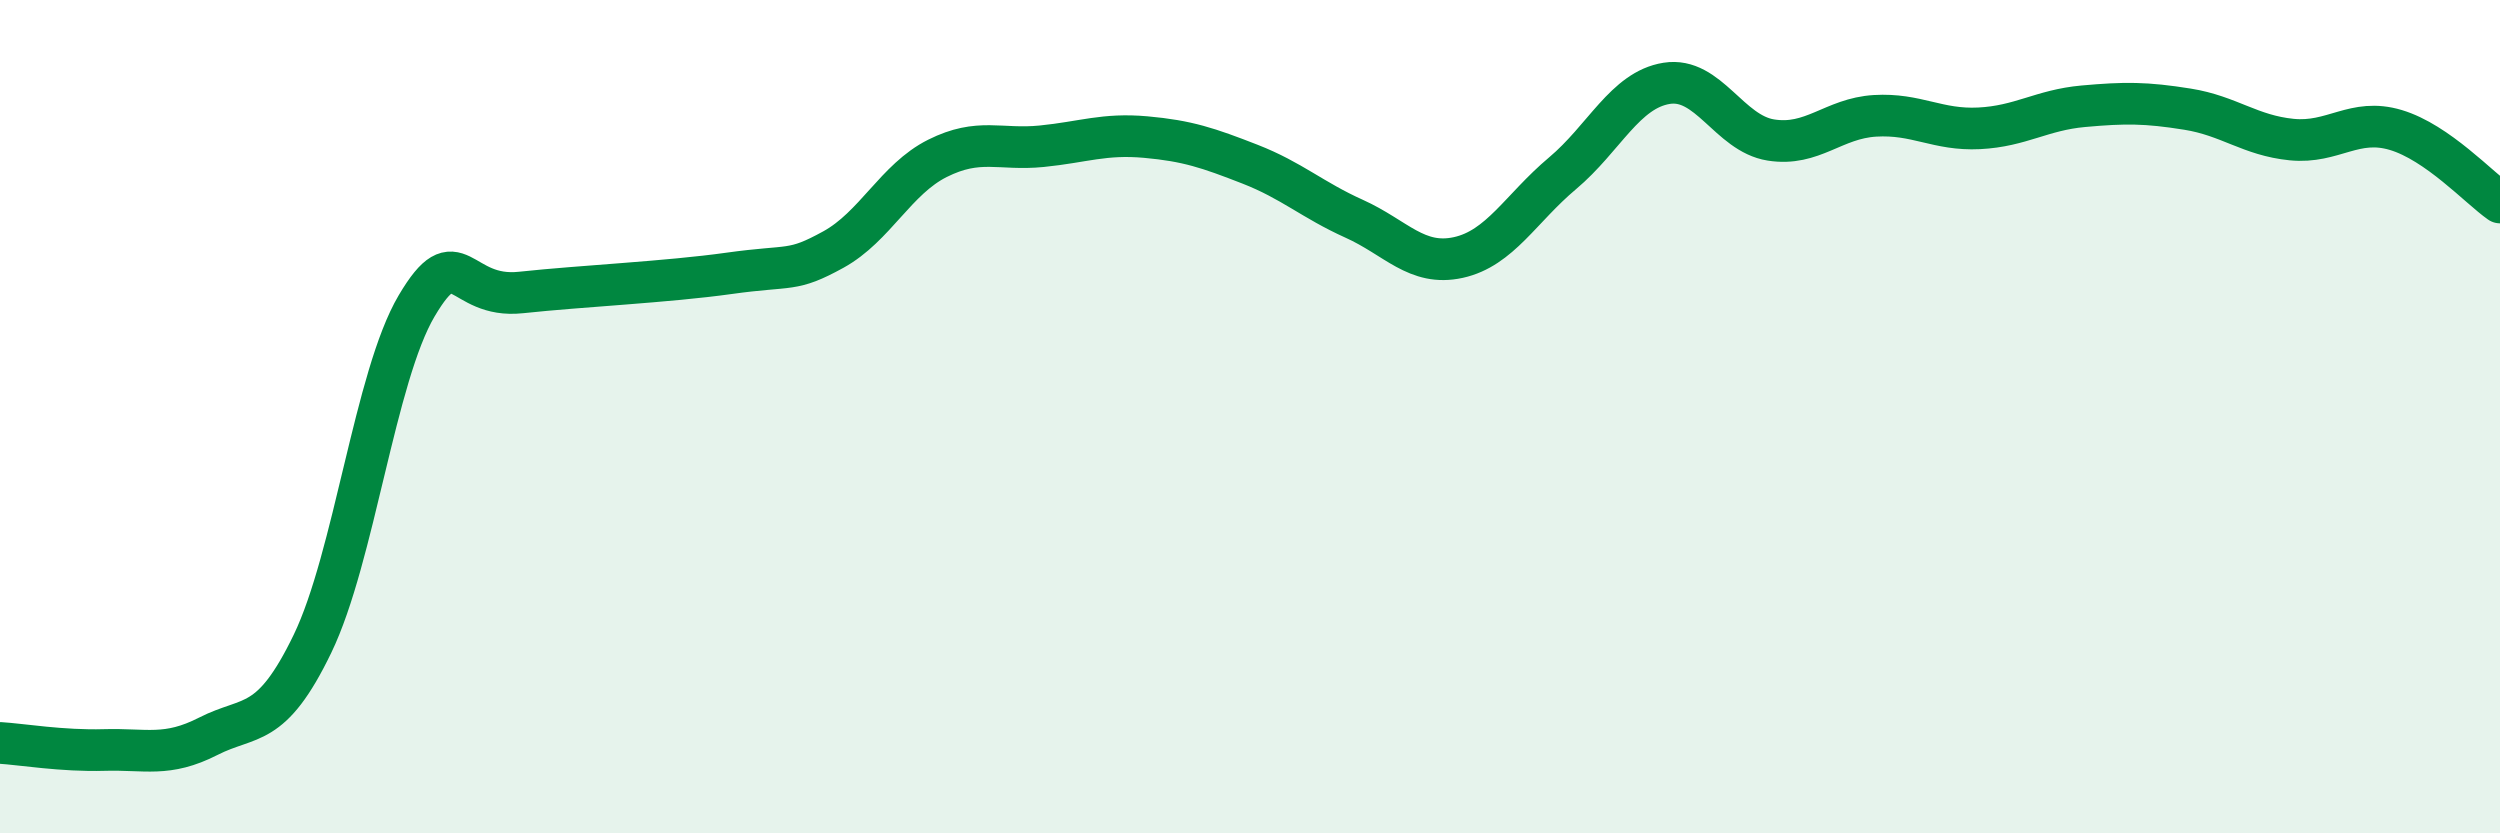 
    <svg width="60" height="20" viewBox="0 0 60 20" xmlns="http://www.w3.org/2000/svg">
      <path
        d="M 0,17.83 C 0.5,17.86 1.5,18.03 2.5,18 C 3.5,17.97 4,18.18 5,17.67 C 6,17.16 6.5,17.52 7.5,15.45 C 8.5,13.38 9,9.03 10,7.34 C 11,5.65 11,7.18 12.5,7.02 C 14,6.86 16,6.77 17.5,6.56 C 19,6.35 19,6.54 20,5.99 C 21,5.44 21.5,4.3 22.5,3.8 C 23.5,3.3 24,3.61 25,3.51 C 26,3.41 26.5,3.2 27.5,3.29 C 28.5,3.38 29,3.55 30,3.94 C 31,4.33 31.5,4.8 32.5,5.25 C 33.5,5.7 34,6.4 35,6.18 C 36,5.96 36.5,5 37.5,4.16 C 38.5,3.32 39,2.16 40,2 C 41,1.84 41.5,3.2 42.5,3.36 C 43.5,3.52 44,2.84 45,2.78 C 46,2.72 46.5,3.13 47.5,3.08 C 48.5,3.03 49,2.64 50,2.55 C 51,2.46 51.5,2.46 52.5,2.62 C 53.5,2.78 54,3.25 55,3.35 C 56,3.45 56.5,2.82 57.5,3.12 C 58.5,3.42 59.5,4.51 60,4.86L60 20L0 20Z"
        fill="#008740"
        opacity="0.1"
        stroke-linecap="round"
        stroke-linejoin="round"
      />
      <path
        d="M 0,17.83 C 0.5,17.86 1.5,18.03 2.5,18 C 3.5,17.97 4,18.18 5,17.67 C 6,17.16 6.5,17.52 7.5,15.45 C 8.5,13.38 9,9.03 10,7.34 C 11,5.65 11,7.18 12.5,7.02 C 14,6.86 16,6.77 17.5,6.56 C 19,6.35 19,6.54 20,5.99 C 21,5.44 21.5,4.3 22.5,3.8 C 23.5,3.3 24,3.61 25,3.51 C 26,3.41 26.5,3.2 27.5,3.29 C 28.5,3.38 29,3.55 30,3.94 C 31,4.33 31.5,4.8 32.5,5.25 C 33.5,5.7 34,6.4 35,6.18 C 36,5.96 36.5,5 37.5,4.16 C 38.5,3.32 39,2.16 40,2 C 41,1.84 41.5,3.2 42.5,3.36 C 43.5,3.52 44,2.84 45,2.78 C 46,2.72 46.5,3.13 47.5,3.08 C 48.5,3.03 49,2.64 50,2.55 C 51,2.46 51.5,2.46 52.5,2.62 C 53.5,2.78 54,3.25 55,3.35 C 56,3.45 56.5,2.82 57.5,3.12 C 58.5,3.42 59.5,4.51 60,4.86"
        stroke="#008740"
        stroke-width="1"
        fill="none"
        stroke-linecap="round"
        stroke-linejoin="round"
      />
    </svg>
  